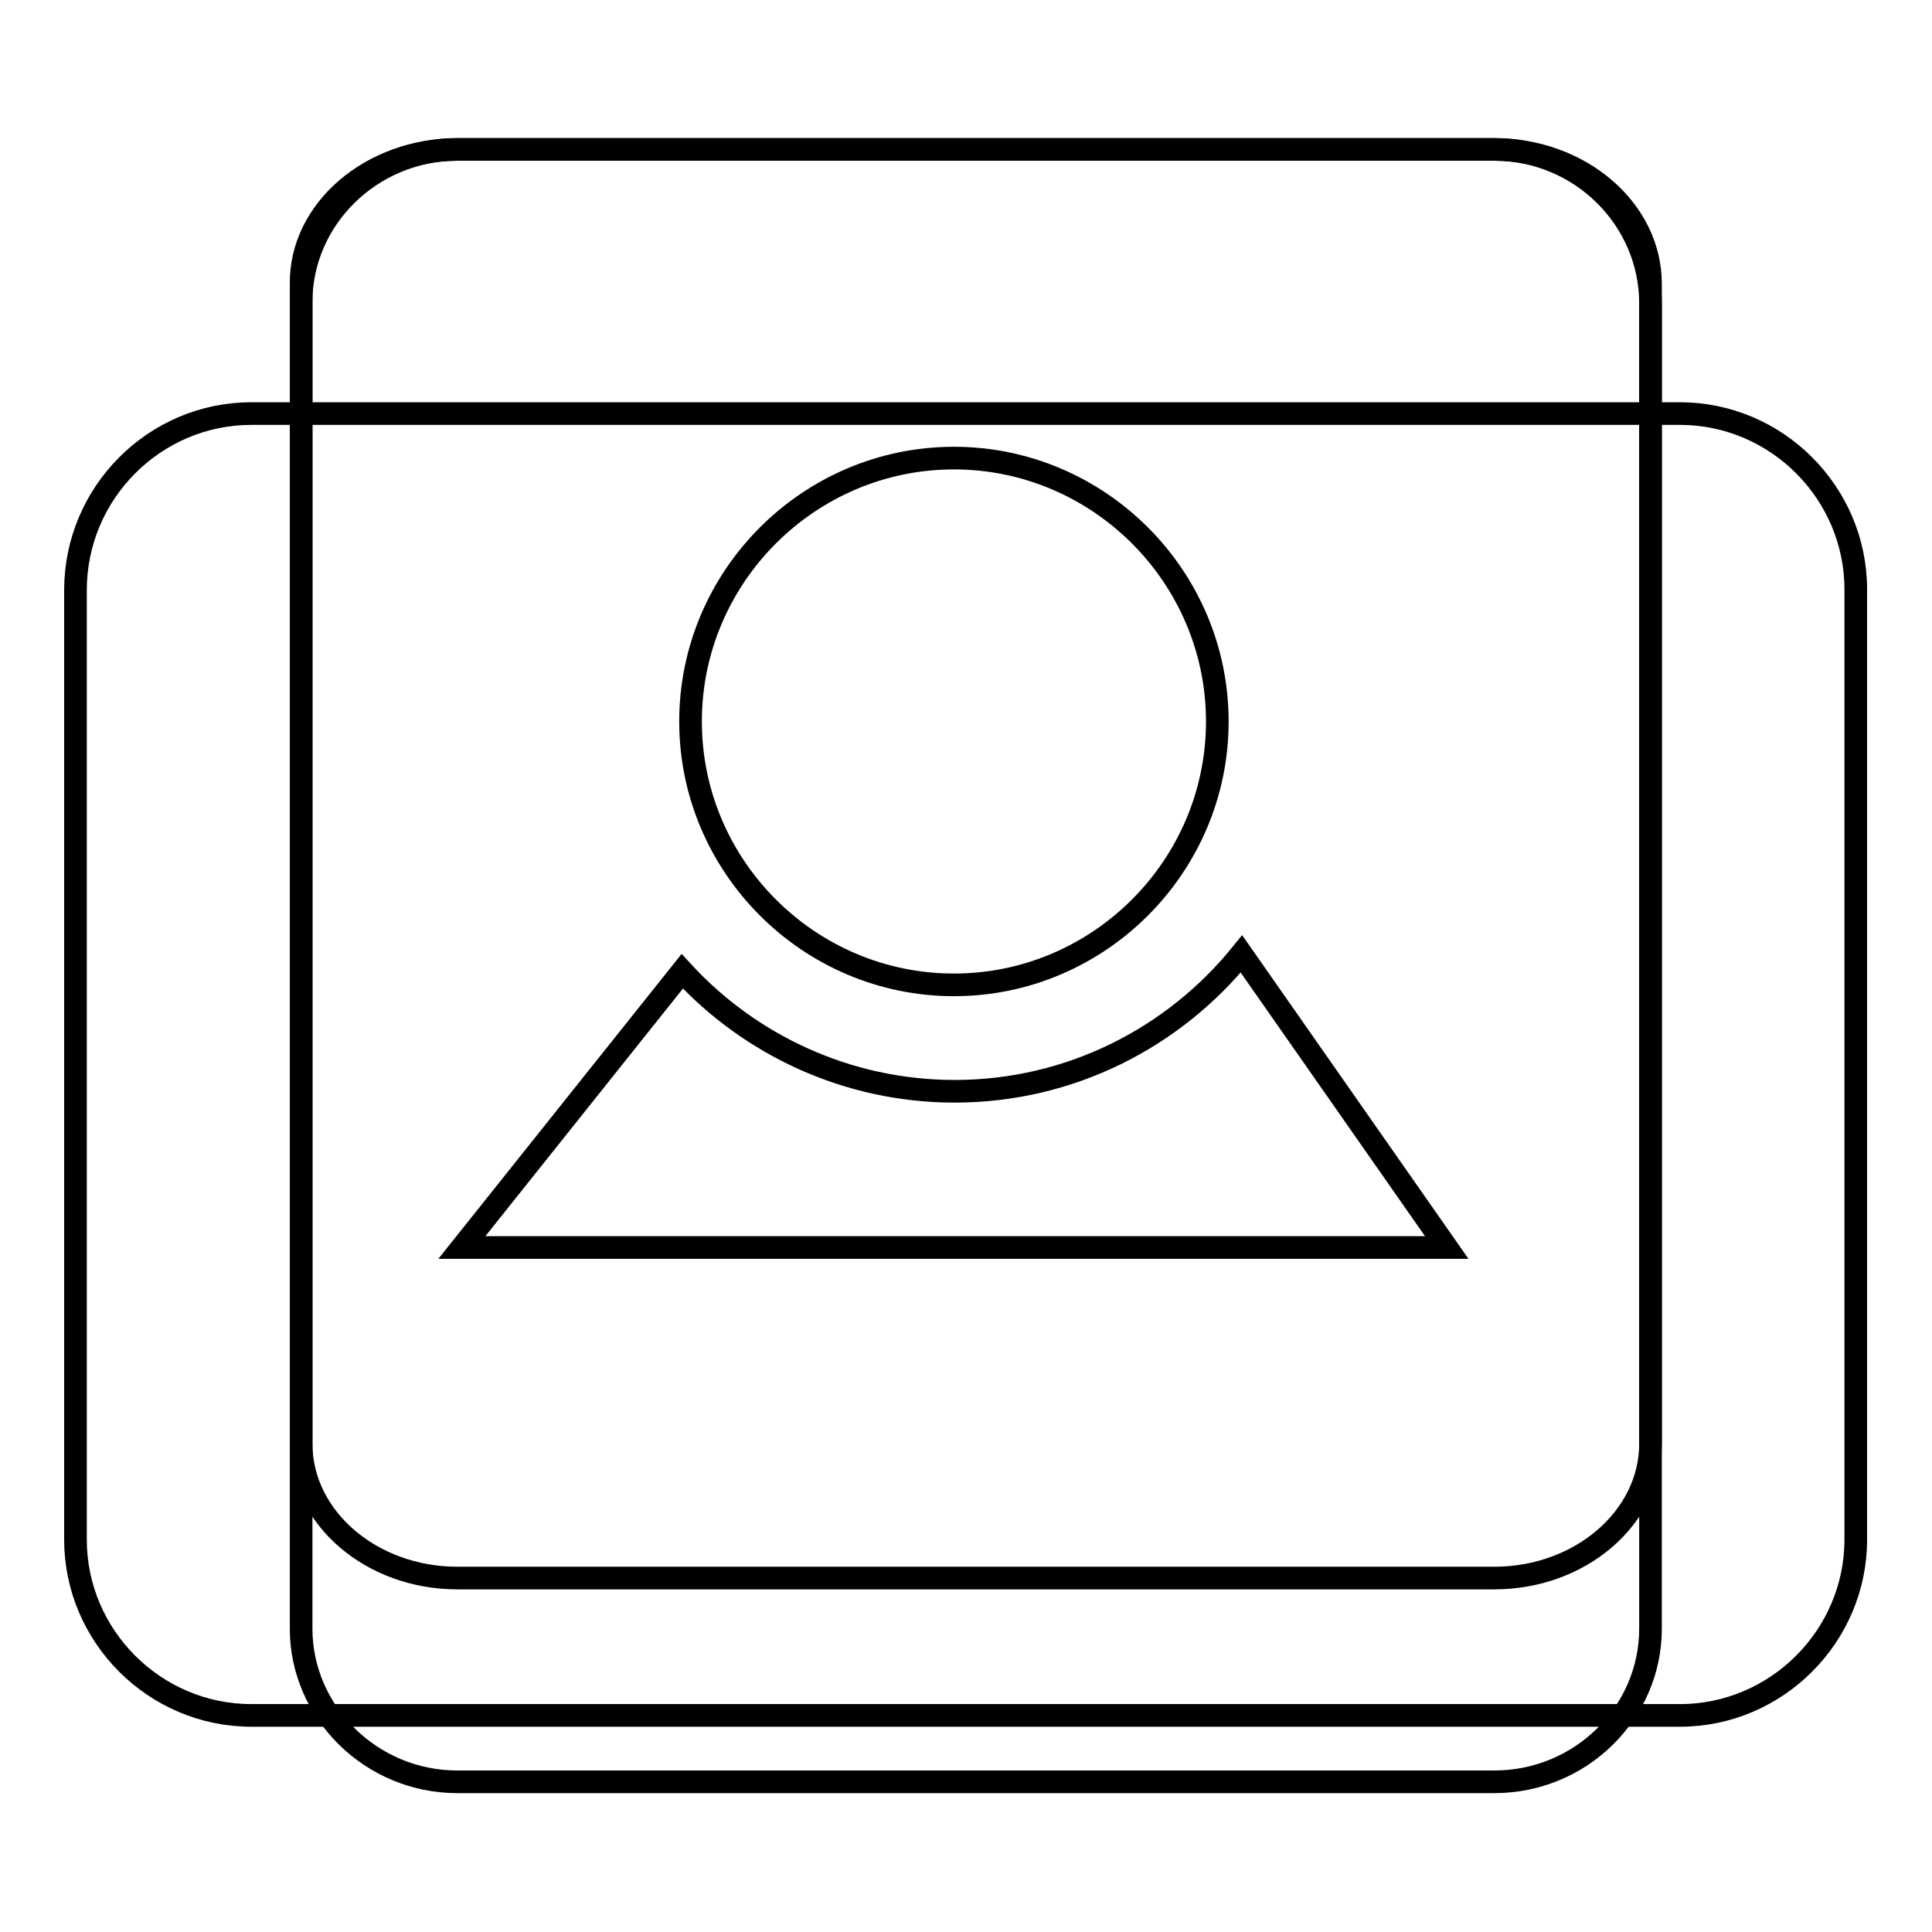 <?xml version="1.0" encoding="utf-8"?>
<!-- Svg Vector Icons : http://www.onlinewebfonts.com/icon -->
<!DOCTYPE svg PUBLIC "-//W3C//DTD SVG 1.1//EN" "http://www.w3.org/Graphics/SVG/1.1/DTD/svg11.dtd">
<svg version="1.1" xmlns="http://www.w3.org/2000/svg" xmlns:xlink="http://www.w3.org/1999/xlink" x="0px" y="0px" viewBox="0 0 256 256" enable-background="new 0 0 256 256" xml:space="preserve">
<g><g><path stroke-width="3" fill-opacity="0" stroke="#000000"  d="M33.3,54.8h189.3c12.8,0,23.3,10.5,23.3,23.3V204c0,12.8-10.5,23.3-23.3,23.3H33.3C20.5,227.3,10,216.8,10,204V78.2C10,65.3,20.5,54.8,33.3,54.8z"/><path stroke-width="3" fill-opacity="0" stroke="#000000"  d="M60.6,19.8H198c11.4,0,20.7,9.2,20.7,20.4v175.6c0,11.2-9.3,20.3-20.7,20.3H60.6c-11.4,0-20.7-9.2-20.7-20.3V40.2C39.8,29,49.2,19.8,60.6,19.8z"/><path stroke-width="3" fill-opacity="0" stroke="#000000"  d="M60.6,19.8H198c11.4,0,20.7,8,20.7,17.8v153.7c0,9.8-9.3,17.8-20.7,17.8H60.6c-11.4,0-20.7-8-20.7-17.8V37.6C39.8,27.8,49.2,19.8,60.6,19.8z"/><path stroke-width="3" fill-opacity="0" stroke="#000000"  d="M126.4,60.7c19.2,0,34.9,15.7,34.9,34.9c0,19.2-15.7,34.9-34.9,34.9c-19.2,0-34.9-15.7-34.9-34.9C91.5,76.4,107.2,60.7,126.4,60.7z"/><path stroke-width="3" fill-opacity="0" stroke="#000000"  d="M61.2,165.3h130.5l-27.2-38.9c-9,11.1-22.7,18.2-38,18.2c-14.3,0-27.2-6.2-36.1-15.9L61.2,165.3z"/></g></g>
</svg>